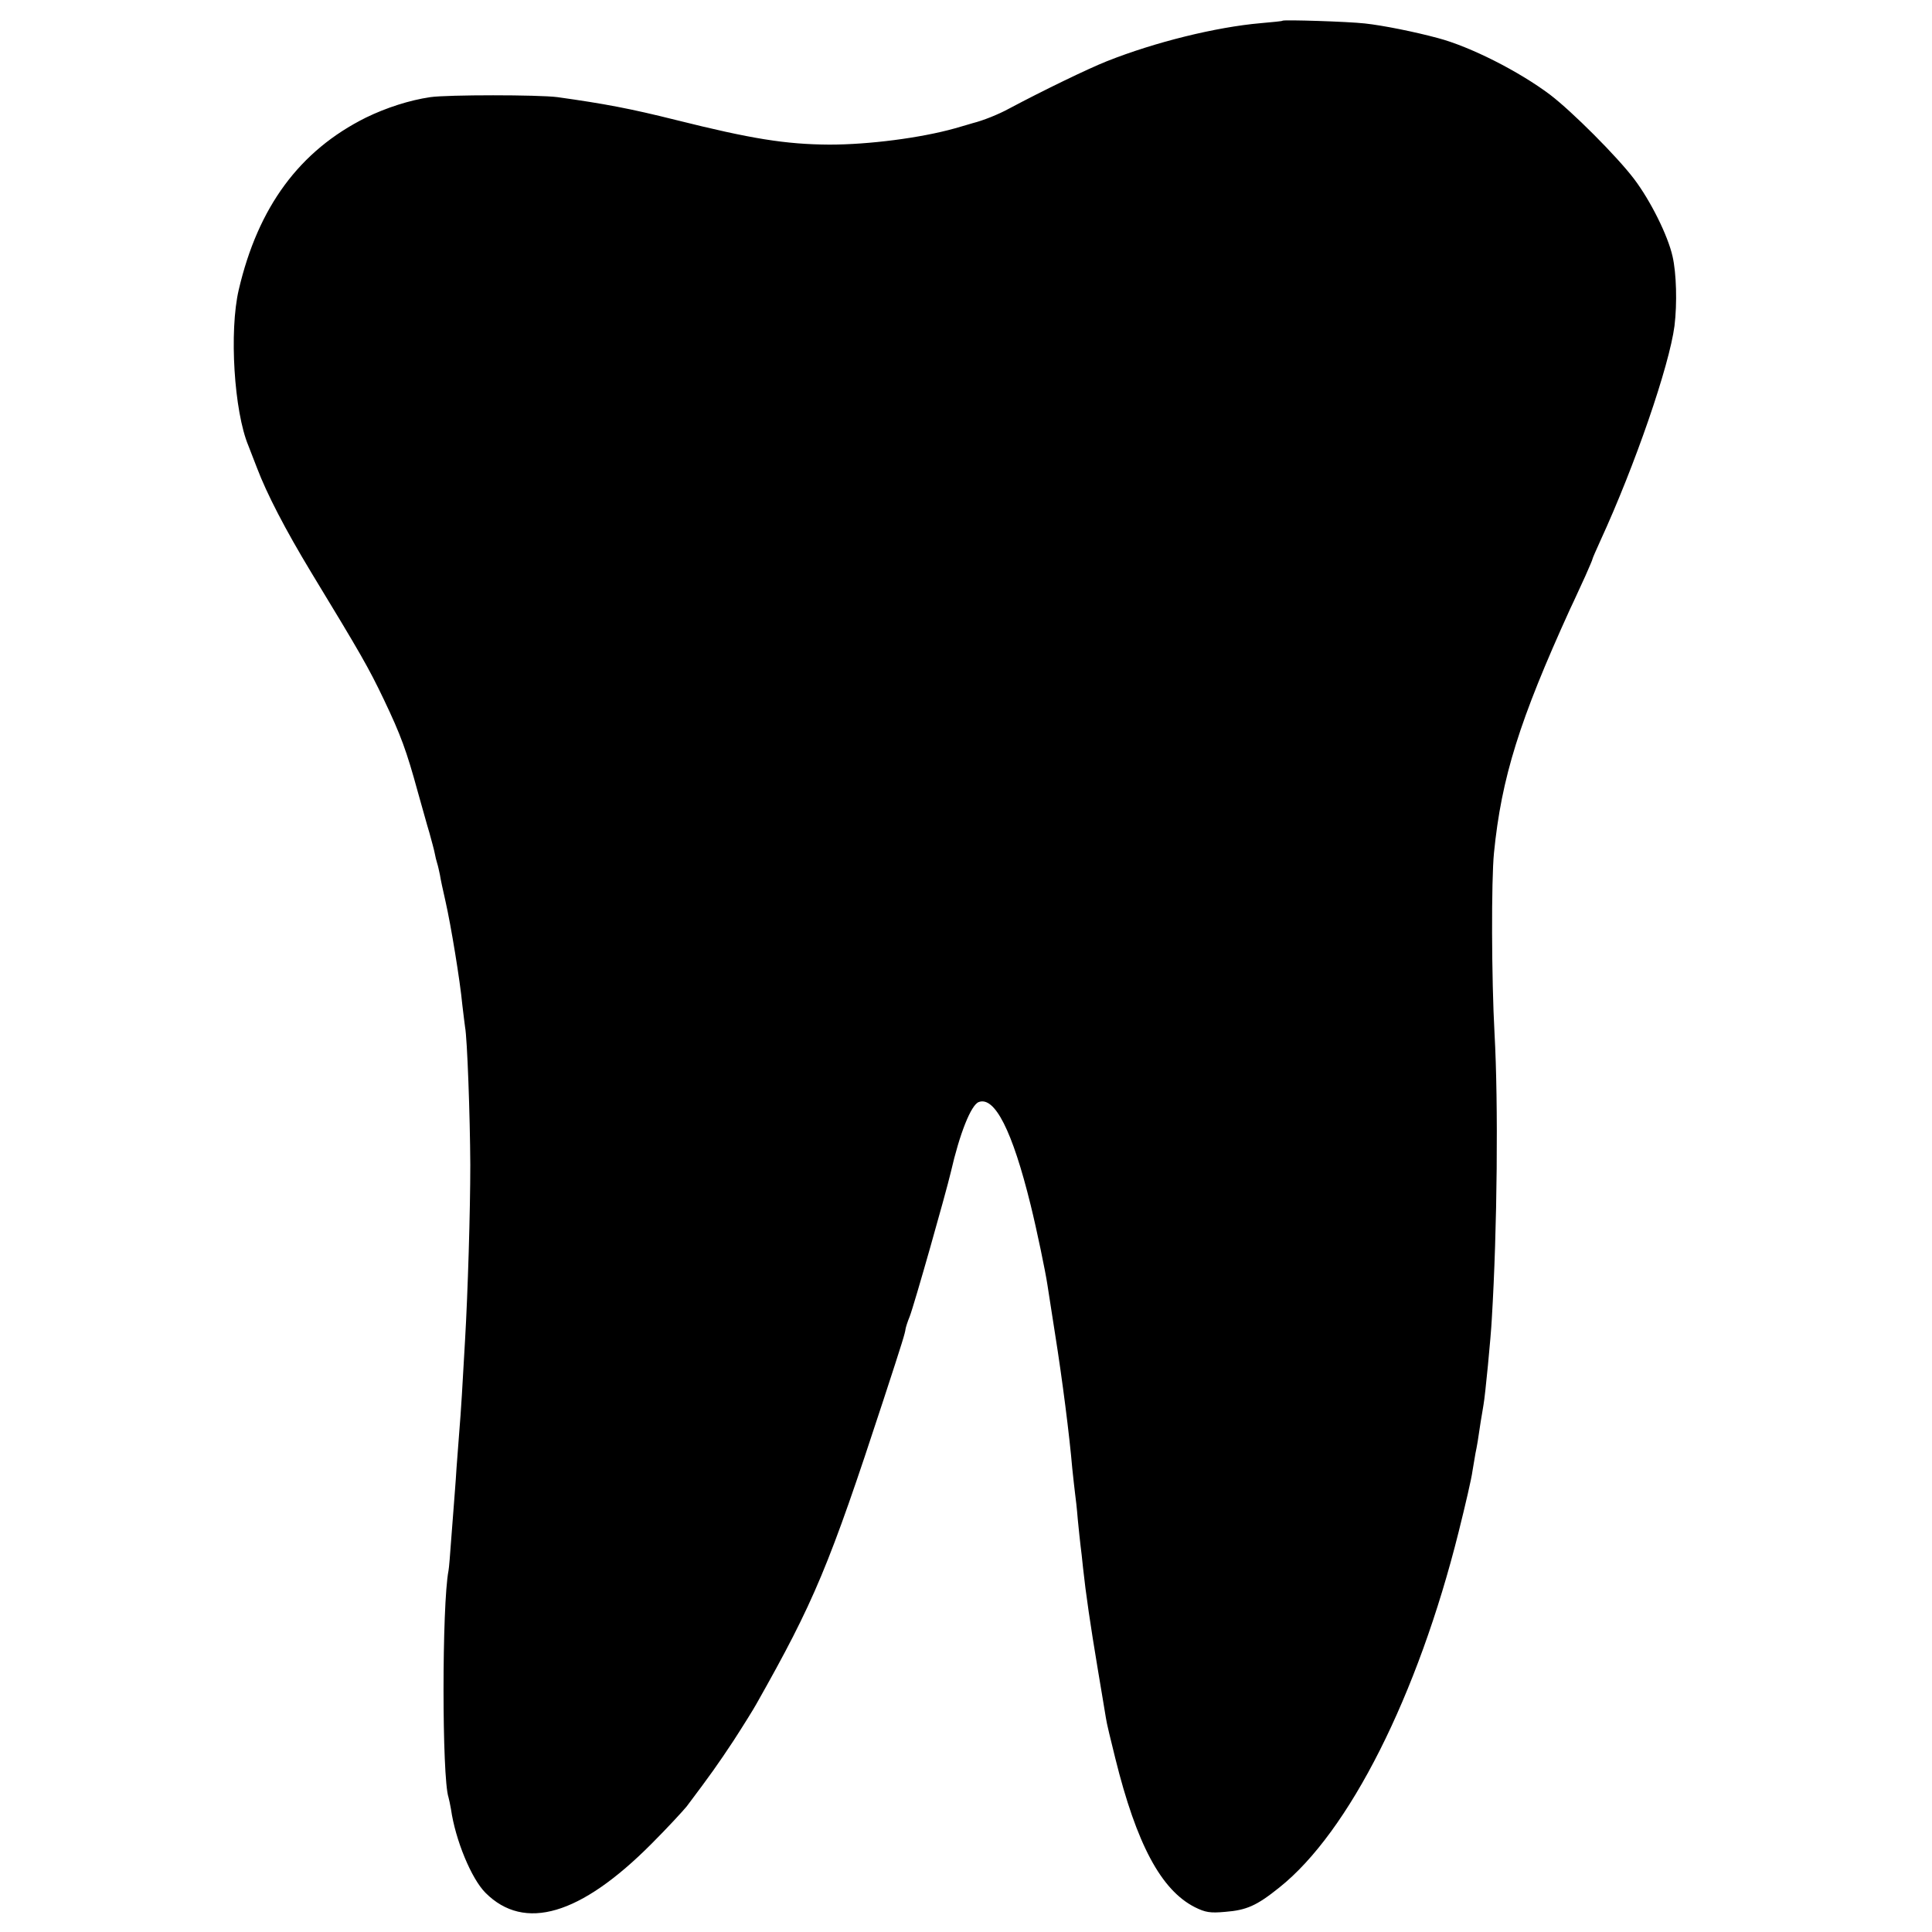 <?xml version="1.0" standalone="no"?>
<!DOCTYPE svg PUBLIC "-//W3C//DTD SVG 20010904//EN"
 "http://www.w3.org/TR/2001/REC-SVG-20010904/DTD/svg10.dtd">
<svg version="1.0" xmlns="http://www.w3.org/2000/svg"
 width="700pt" height="700pt" viewBox="0 0 700 700"
 preserveAspectRatio="xMidYMid meet">
<g transform="translate(0,700) scale(0.1,-0.1)"
fill="#000000" stroke="none">
<path d="M4647 6925 c-1 -2 -37 -5 -80 -9 -160 -14 -381 -68 -557 -138 -68
-27 -231 -106 -353 -171 -40 -22 -96 -44 -132 -53 -5 -2 -35 -10 -65 -19 -125
-35 -312 -59 -455 -59 -159 1 -283 21 -555 89 -168 42 -259 59 -430 83 -69 9
-399 9 -461 0 -75 -11 -159 -38 -233 -74 -241 -120 -391 -324 -461 -624 -35
-150 -17 -441 35 -565 4 -11 18 -47 31 -80 36 -95 103 -224 196 -378 181 -298
208 -345 264 -462 61 -128 82 -185 123 -335 15 -52 33 -119 42 -148 8 -29 17
-62 19 -73 2 -11 6 -28 9 -37 3 -9 7 -28 10 -42 2 -14 11 -56 20 -95 20 -88
53 -289 61 -375 4 -36 9 -72 10 -81 8 -41 18 -321 19 -499 0 -167 -9 -465 -19
-635 -8 -148 -16 -276 -20 -320 -2 -27 -7 -93 -11 -145 -3 -52 -8 -108 -9
-125 -1 -16 -6 -75 -10 -130 -4 -55 -8 -107 -10 -116 -24 -124 -24 -750 0
-821 2 -7 6 -26 9 -43 16 -112 74 -252 125 -303 141 -141 344 -81 601 177 58
58 115 120 128 136 88 117 112 151 169 237 35 54 73 115 84 135 209 370 263
499 459 1098 72 220 79 244 81 260 1 6 7 26 15 45 16 41 130 443 149 523 32
140 73 243 101 254 58 22 122 -104 188 -372 23 -93 54 -243 61 -290 2 -11 14
-92 28 -180 26 -163 52 -367 62 -485 4 -36 8 -76 10 -90 2 -14 7 -56 10 -95 4
-38 8 -81 10 -95 2 -14 6 -50 9 -80 10 -94 27 -209 53 -365 14 -82 27 -163 30
-180 2 -16 18 -82 34 -146 77 -311 166 -477 288 -539 38 -19 56 -22 110 -17
77 6 114 22 196 88 253 201 502 696 650 1289 24 96 47 195 50 220 4 25 9 54
11 65 5 23 10 52 19 115 4 25 9 52 10 60 6 31 27 249 30 310 20 328 24 782 10
1035 -11 199 -12 555 -2 655 27 272 92 480 276 884 16 33 40 87 55 119 14 32
26 59 26 62 0 2 13 32 29 67 125 272 249 632 268 777 10 82 7 191 -7 252 -17
76 -80 202 -139 280 -62 82 -226 246 -305 306 -113 85 -289 174 -406 205 -85
23 -200 46 -265 53 -63 7 -292 14 -298 10z"/>
</g>
</svg>
